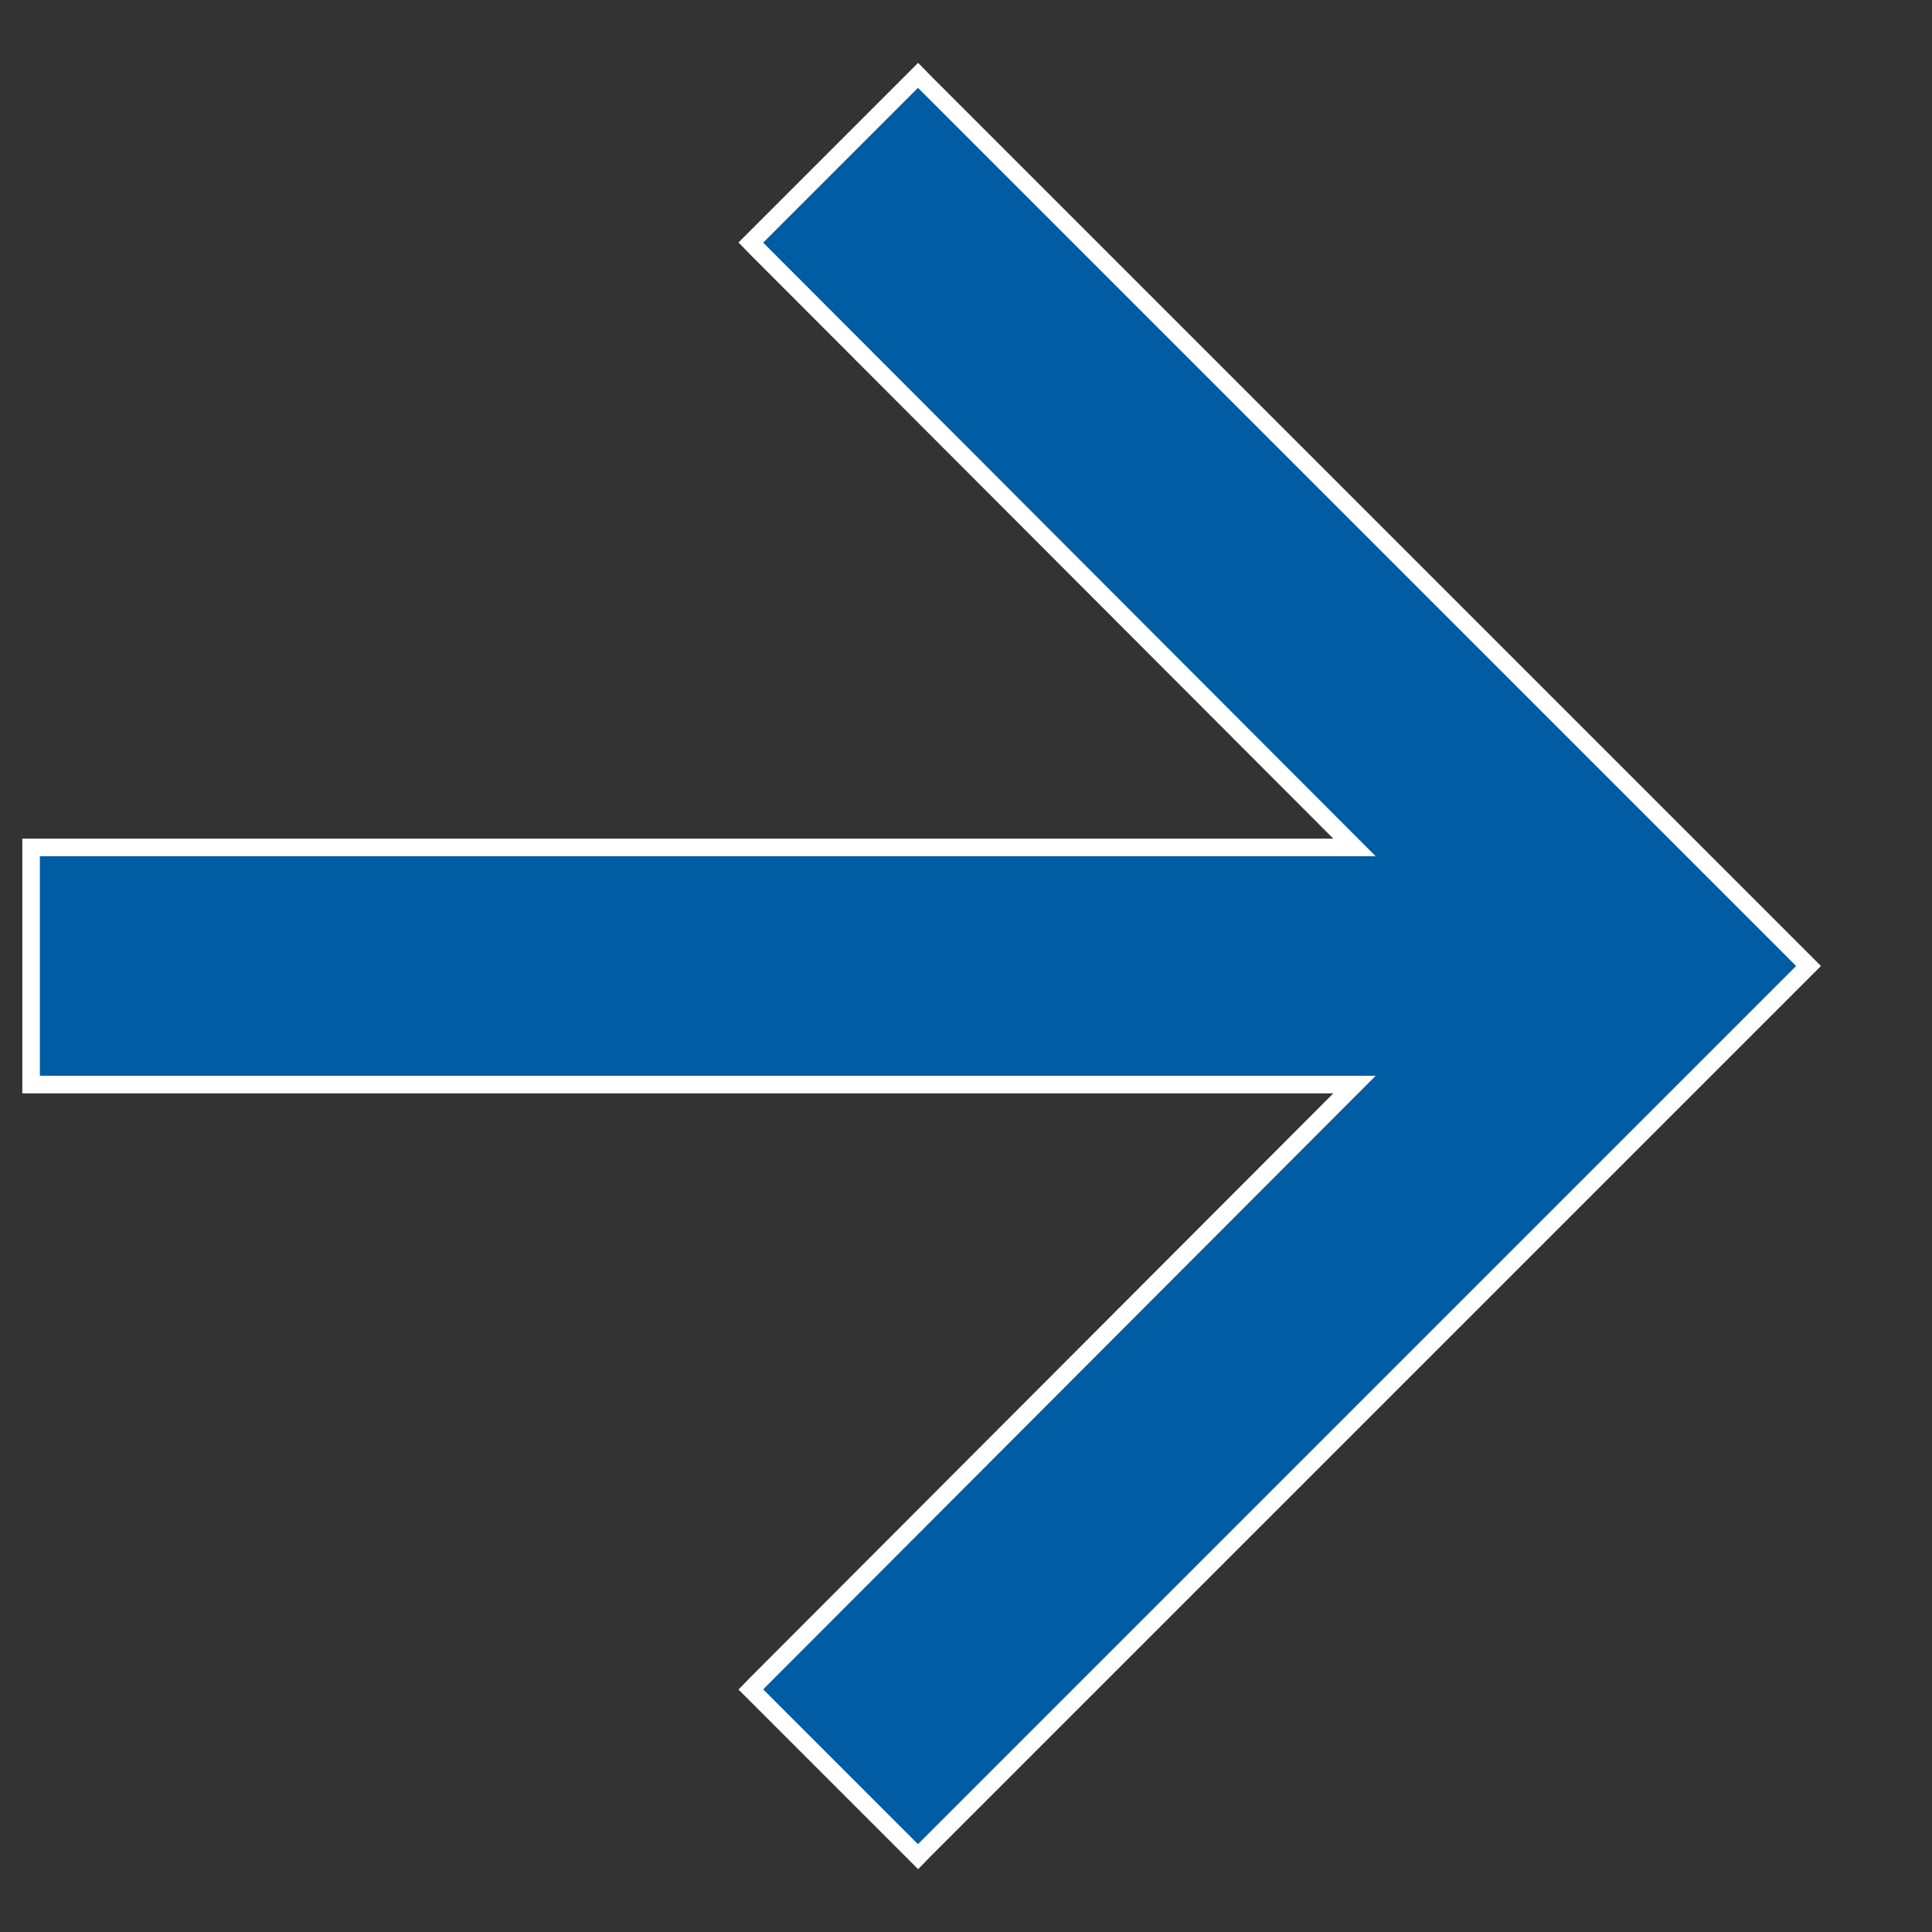 <svg width="11" height="11" viewBox="0 0 11 11" fill="none" xmlns="http://www.w3.org/2000/svg">
<rect x="0" y="0" width="11" height="11" fill="#333333" stroke="none"/>
<path d="M5.262 0.465L5.227 0.429L5.191 0.465L4.31 1.346L4.275 1.381L4.31 1.417L7.712 4.825H0.227H0.177V4.875V6.125V6.175H0.227H7.712L4.31 9.583L4.275 9.619L4.31 9.654L5.191 10.535L5.227 10.571L5.262 10.535L10.262 5.535L10.297 5.5L10.262 5.465L5.262 0.465Z" fill="#005CA3" stroke="white" stroke-width="0.1"/>
</svg>
